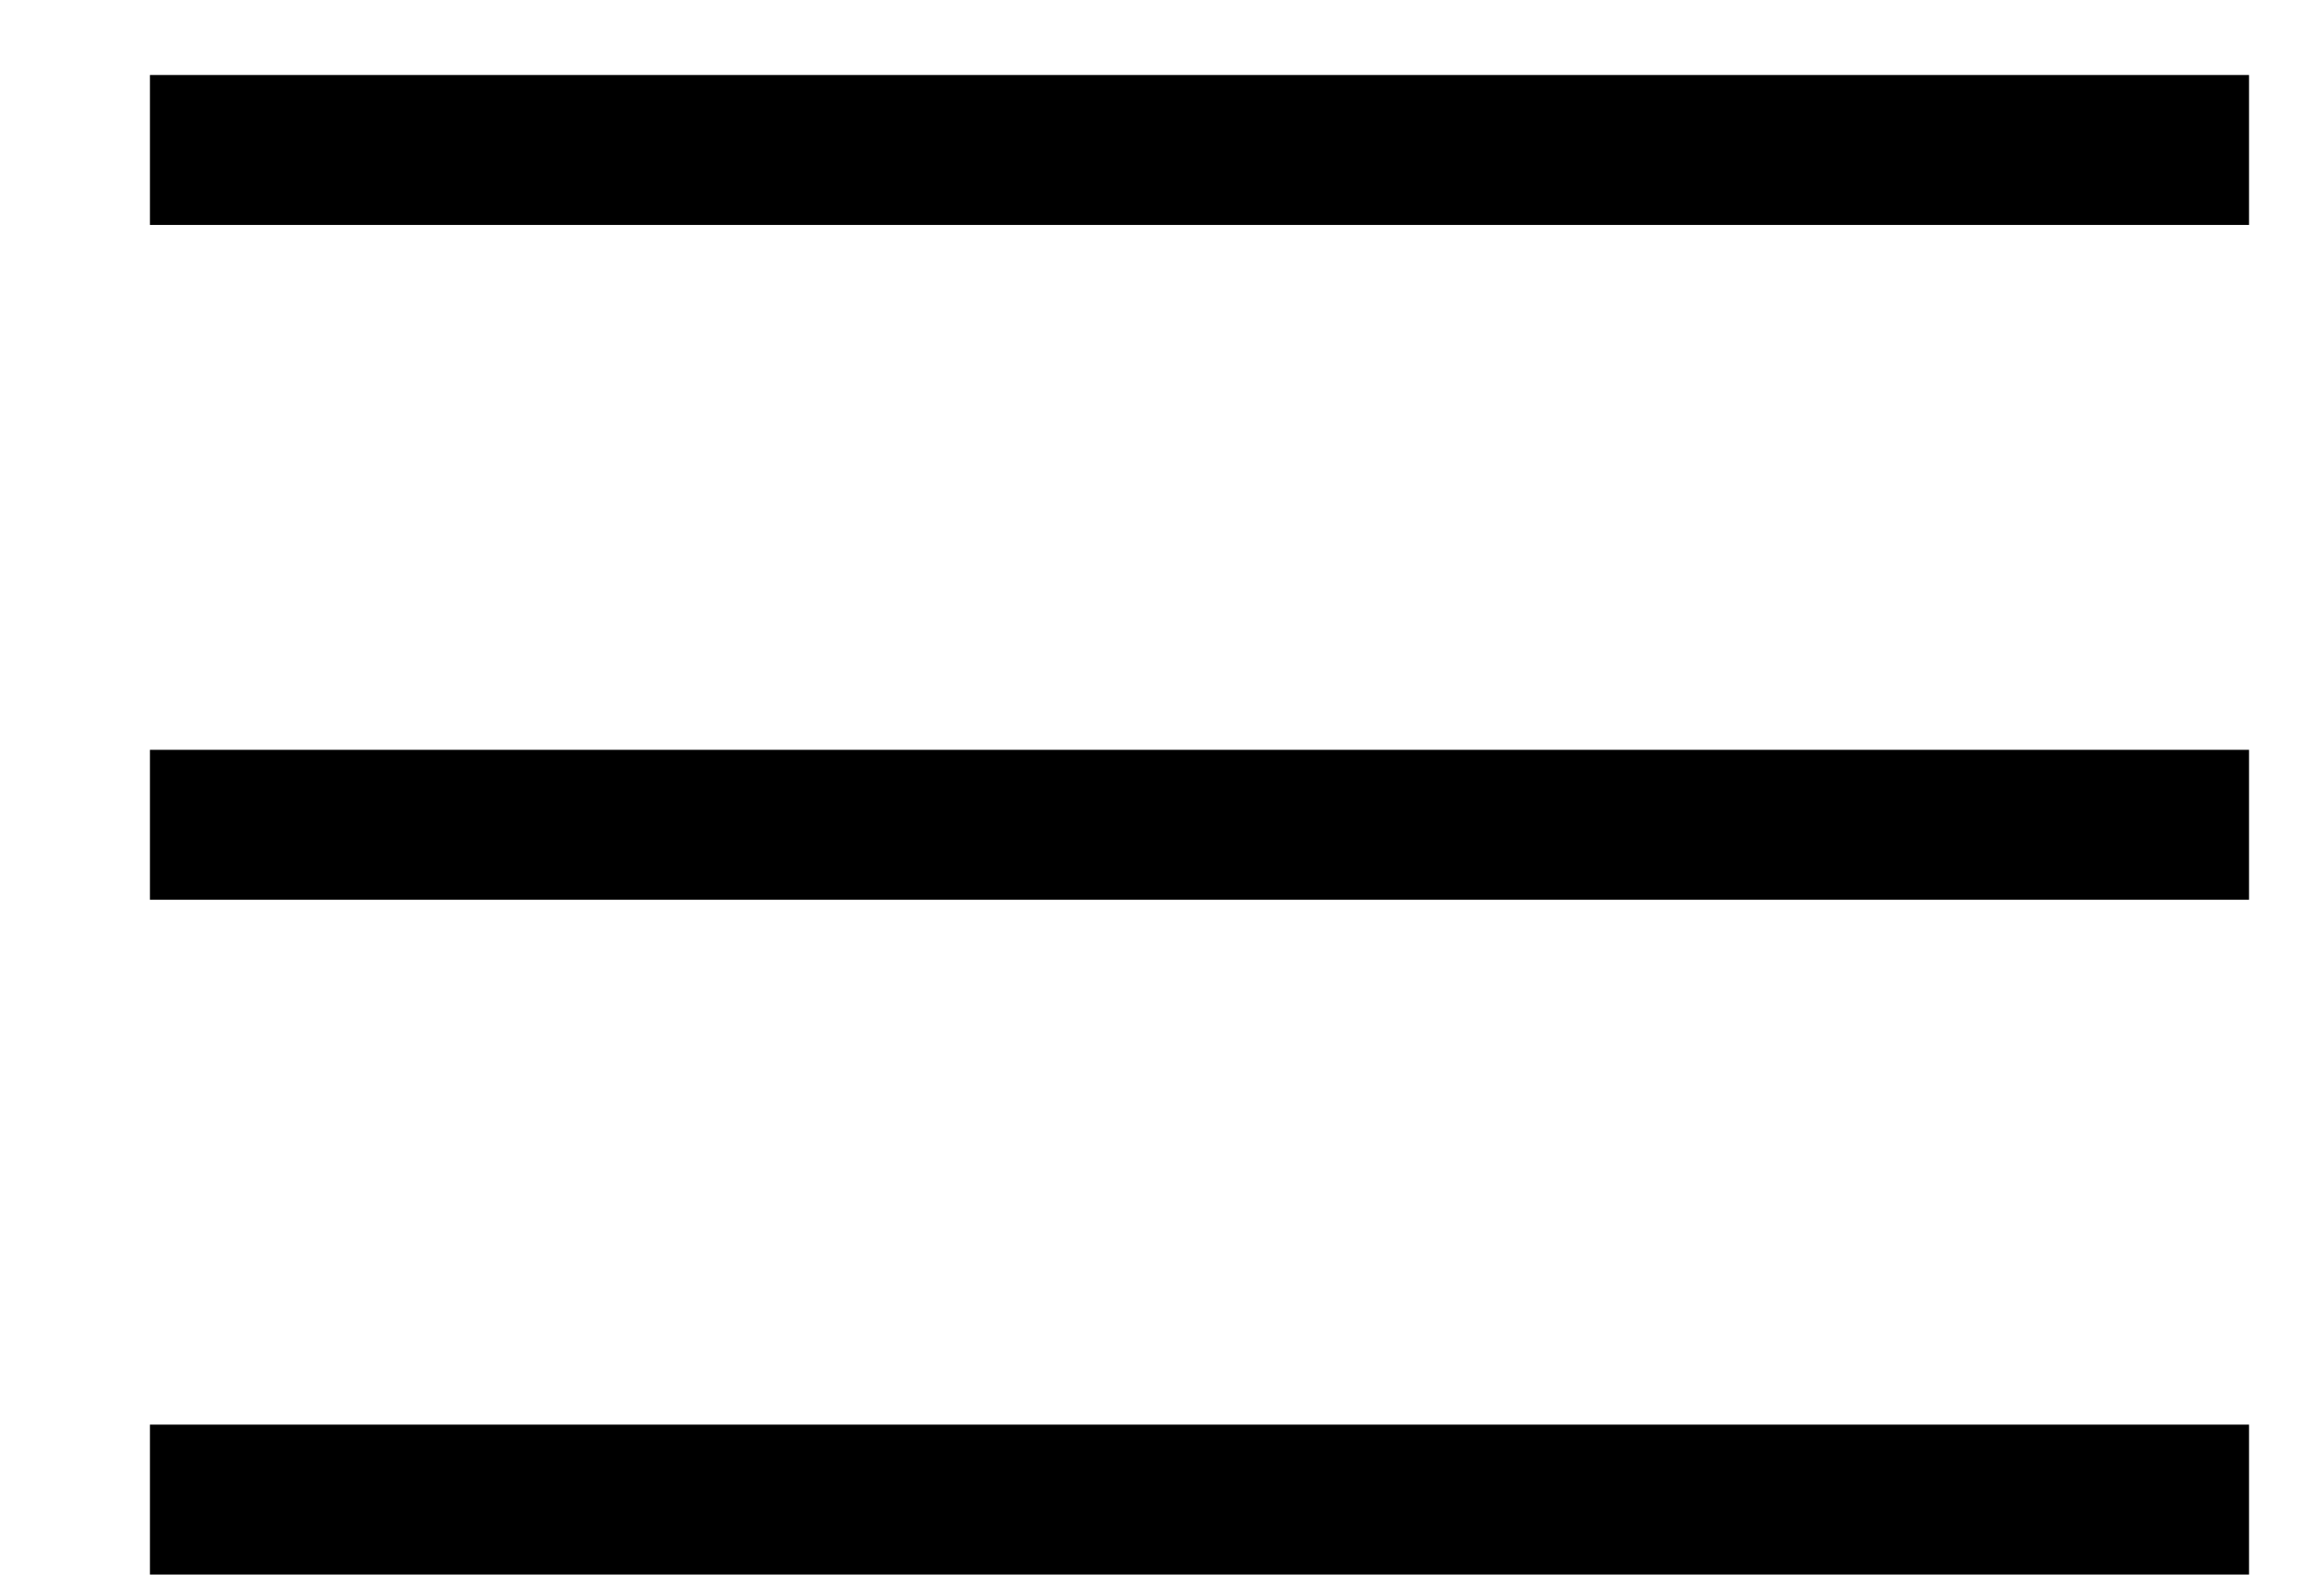 <svg version="1.2" xmlns="http://www.w3.org/2000/svg" viewBox="0 0 31 21" width="31" height="21"><defs><clipPath clipPathUnits="userSpaceOnUse" id="cp1"><path d="m-26-22h428v4501h-428z"/></clipPath></defs><style>.a{fill:none;stroke:#000;stroke-width:2}</style><g clip-path="url(#cp1)"><path class="a" d="m2 20h28zm0-9h28zm0-9h28z"/></g></svg>